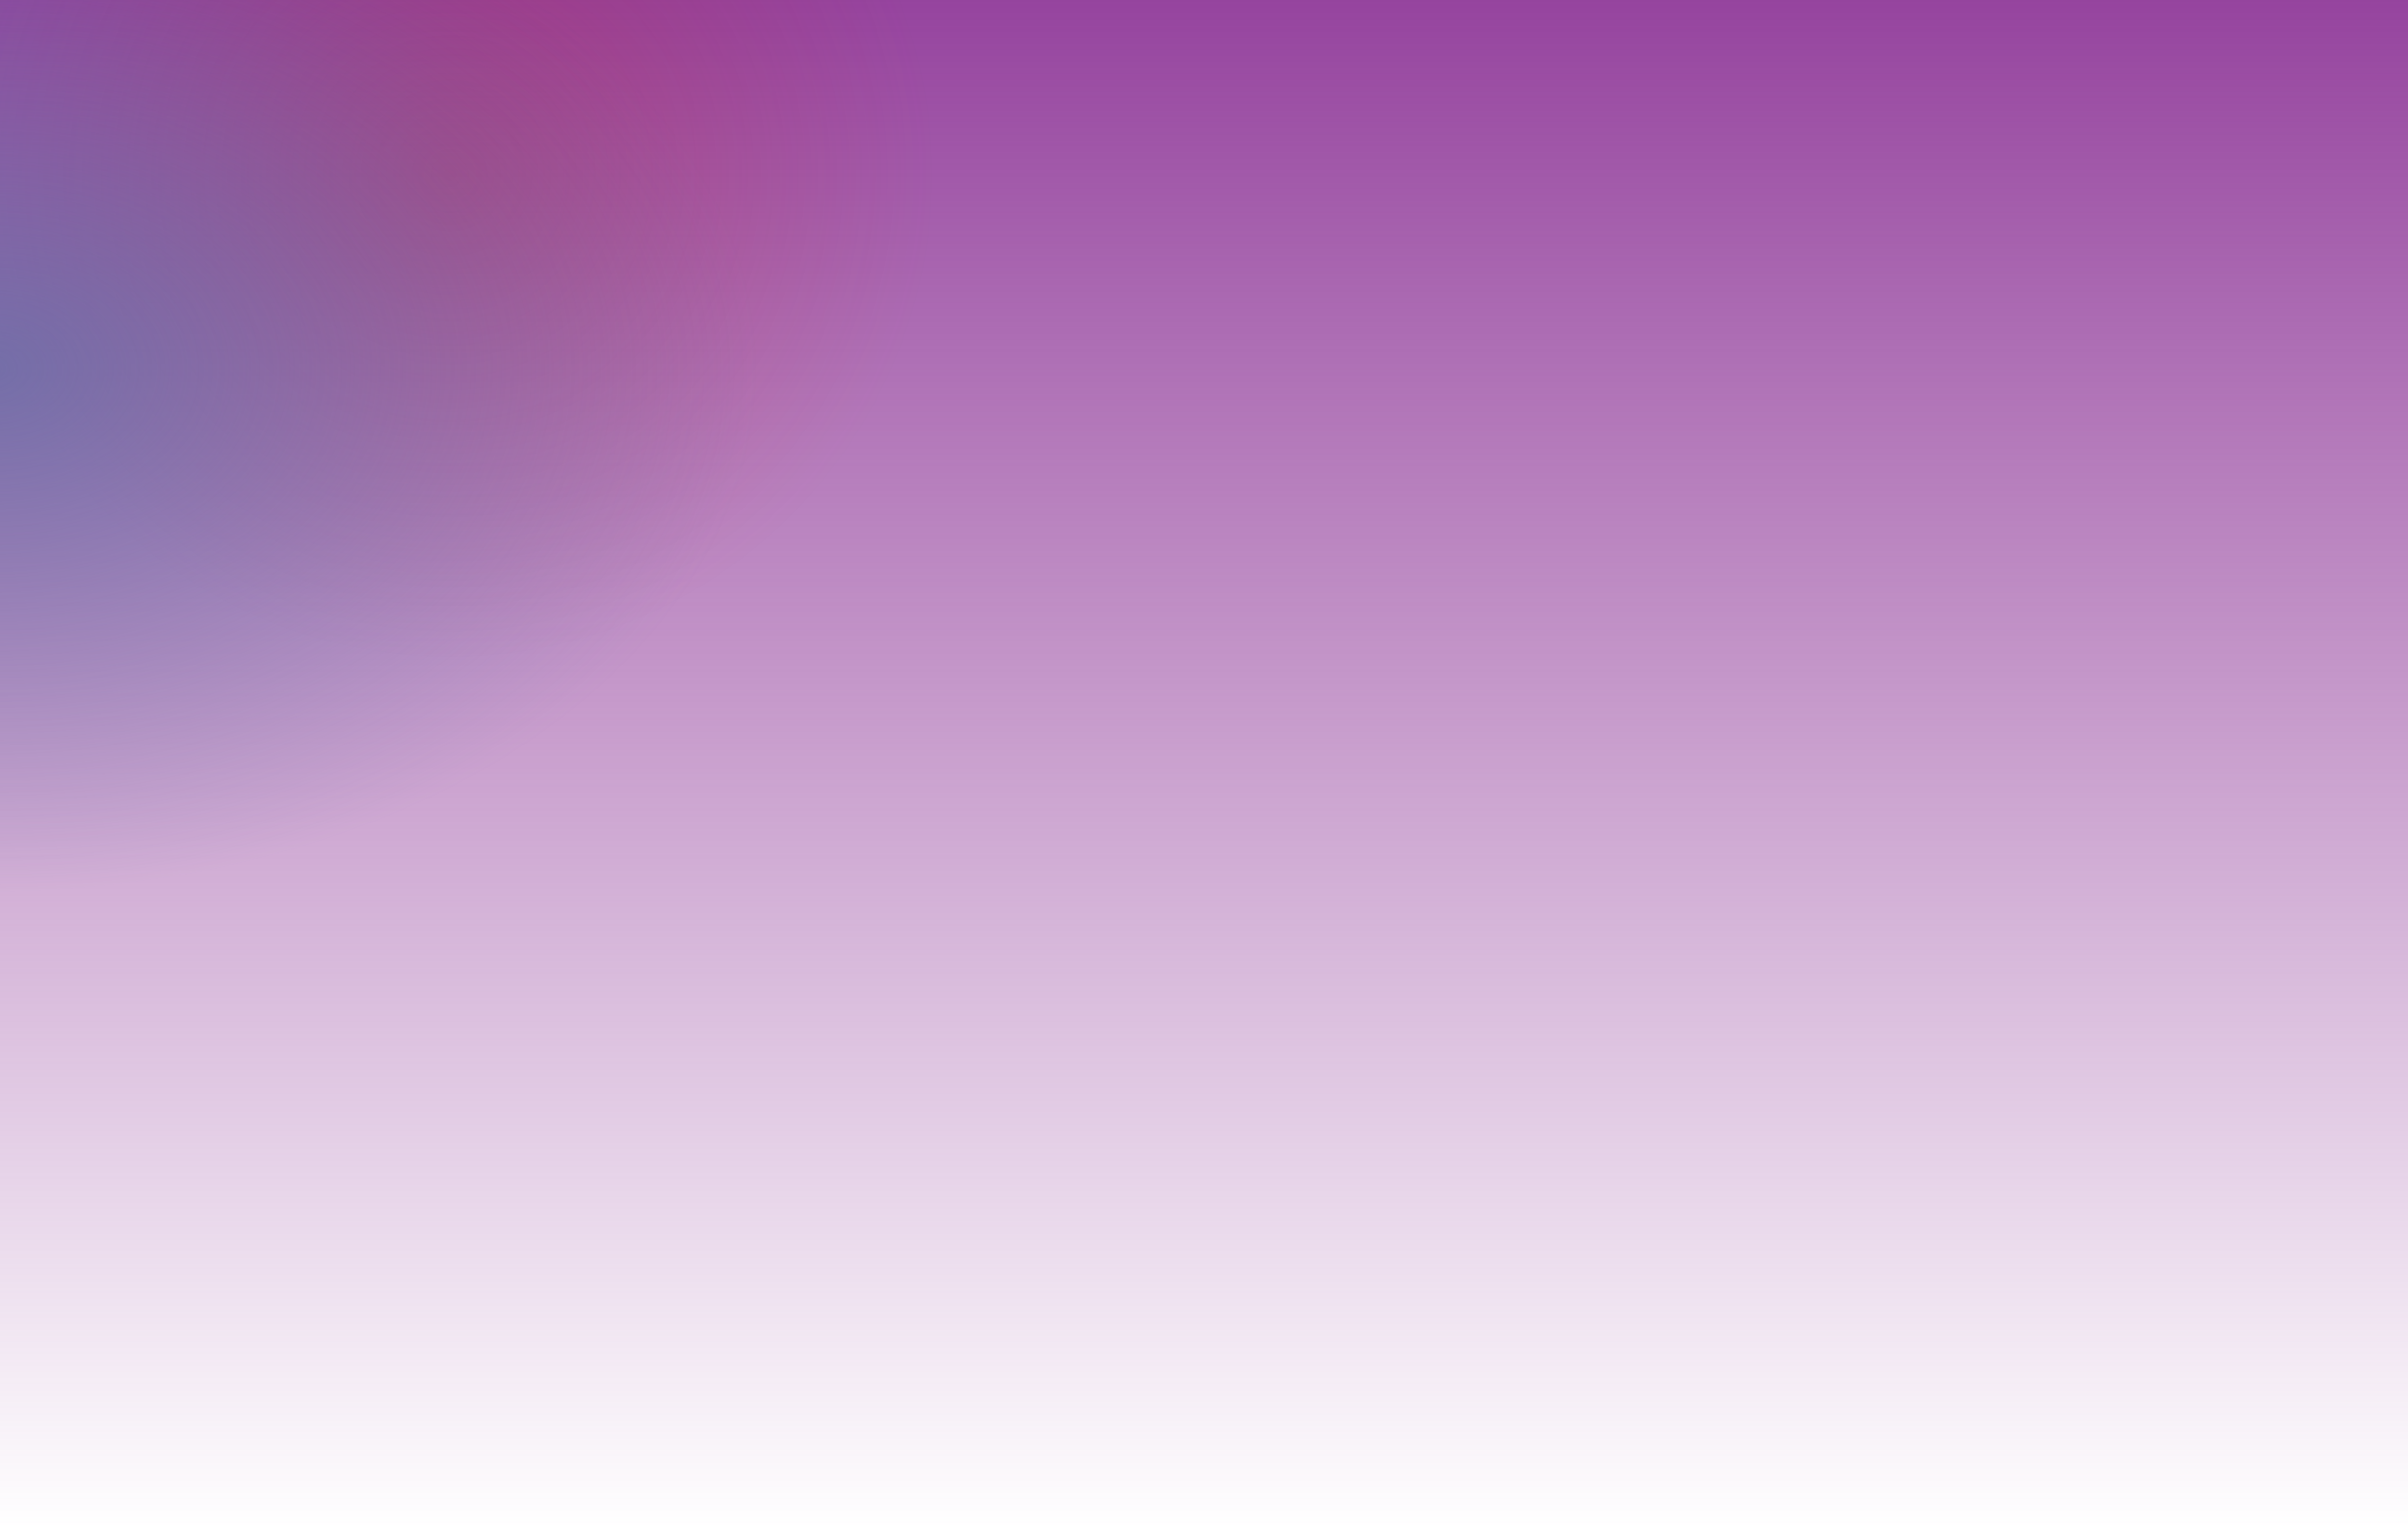 <svg xmlns="http://www.w3.org/2000/svg" xmlns:xlink="http://www.w3.org/1999/xlink" width="2560" height="1637.478" viewBox="0 0 2560 1637.478"><defs><clipPath id="clip-path"><rect id="Rettangolo_3991" data-name="Rettangolo 3991" width="2560" height="1637.477" fill="#fff"></rect></clipPath><linearGradient id="linear-gradient" x1="0.5" x2="0.5" y2="1" gradientUnits="objectBoundingBox"><stop offset="0" stop-color="#95439e"></stop><stop offset="1" stop-color="#95439e" stop-opacity="0"></stop></linearGradient><radialGradient id="radial-gradient" cx="0.5" cy="0.5" r="0.5" gradientUnits="objectBoundingBox"><stop offset="0" stop-color="#b62540"></stop><stop offset="1" stop-color="#b62540" stop-opacity="0"></stop></radialGradient><radialGradient id="radial-gradient-2" cx="0.5" cy="0.5" r="0.5" gradientUnits="objectBoundingBox"><stop offset="0" stop-color="#5b6da2"></stop><stop offset="1" stop-color="#5b6da2" stop-opacity="0"></stop></radialGradient></defs><g id="Gruppo_di_maschere_112" data-name="Gruppo di maschere 112" clip-path="url(#clip-path)"><rect id="Rettangolo_3591" data-name="Rettangolo 3591" width="2560" height="1621.248" fill="url(#linear-gradient)"></rect><ellipse id="Ellisse_637" data-name="Ellisse 637" cx="513.367" cy="512.94" rx="513.367" ry="512.94" transform="translate(-35.022 -326.3)" opacity="0.3" fill="url(#radial-gradient)"></ellipse><ellipse id="Ellisse_638" data-name="Ellisse 638" cx="822.156" cy="555.222" rx="822.156" ry="555.222" transform="translate(-836.25 -162.296)" opacity="0.7" fill="url(#radial-gradient-2)"></ellipse></g></svg>